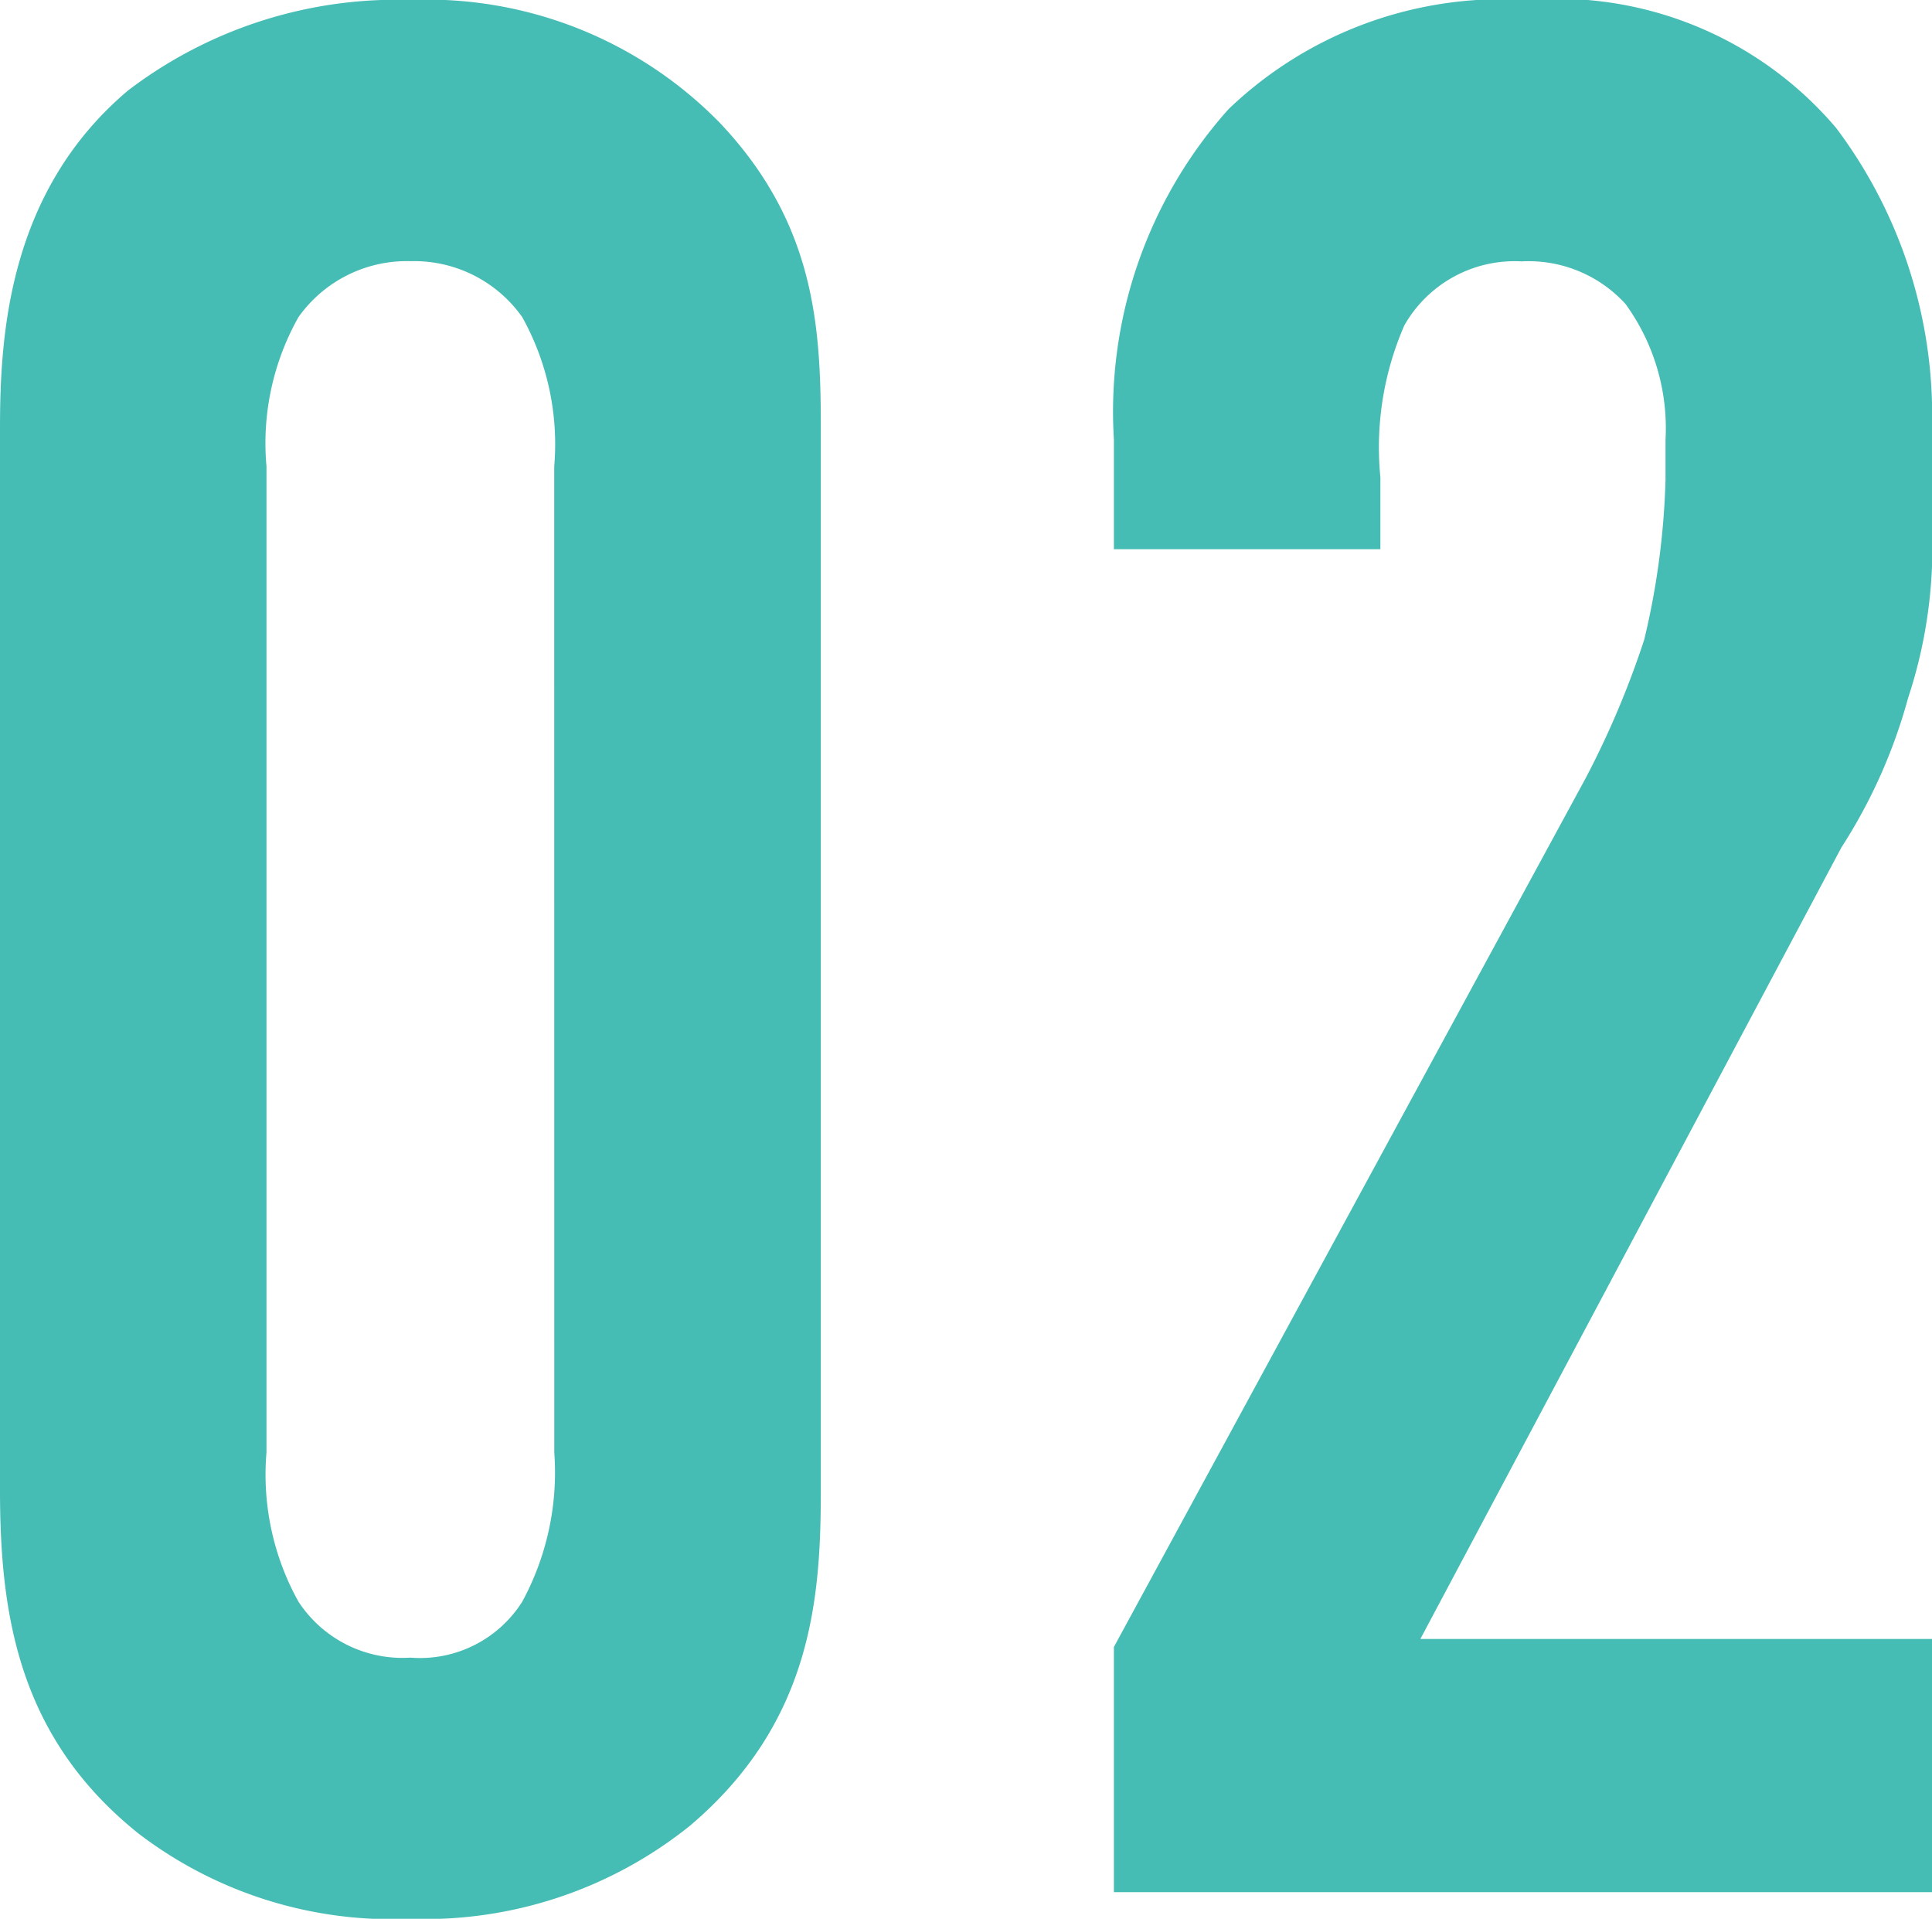 <svg xmlns="http://www.w3.org/2000/svg" width="36.975" height="36.72" viewBox="0 0 36.975 36.72">
  <path id="_02" data-name="02" d="M2.805-7.7c0,2.4.357,4.743,2.652,6.579A7.99,7.99,0,0,0,10.659.51a8.094,8.094,0,0,0,5.355-1.785c2.346-1.989,2.5-4.386,2.5-6.426V-28c0-1.938-.1-3.927-1.938-5.865a7.836,7.836,0,0,0-5.916-2.346,8.478,8.478,0,0,0-5.406,1.734C2.958-32.538,2.805-29.784,2.805-28Zm10.608-.714A5.188,5.188,0,0,1,12.8-5.559a2.315,2.315,0,0,1-2.142,1.071A2.379,2.379,0,0,1,8.517-5.559a5.006,5.006,0,0,1-.612-2.856v-18.87a4.918,4.918,0,0,1,.612-2.856,2.542,2.542,0,0,1,2.142-1.071A2.534,2.534,0,0,1,12.8-30.141a5.006,5.006,0,0,1,.612,2.856ZM24.123-25.7h5.1v-1.377a5.836,5.836,0,0,1,.459-2.907,2.428,2.428,0,0,1,2.244-1.224,2.509,2.509,0,0,1,1.989.816,4.051,4.051,0,0,1,.765,2.6v.765a14.764,14.764,0,0,1-.408,3.06,17.222,17.222,0,0,1-1.122,2.652L24.123-4.692V0H39.78V-4.845H29.988l8.058-15.147a10.225,10.225,0,0,0,1.275-2.856,9.193,9.193,0,0,0,.459-3.264V-28a9.157,9.157,0,0,0-1.836-5.763,7.007,7.007,0,0,0-5.916-2.448,7.565,7.565,0,0,0-5.712,2.091A8.686,8.686,0,0,0,24.123-27.8Z" transform="translate(-2.805 36.21)" fill="#45bcb4"/>
</svg>

